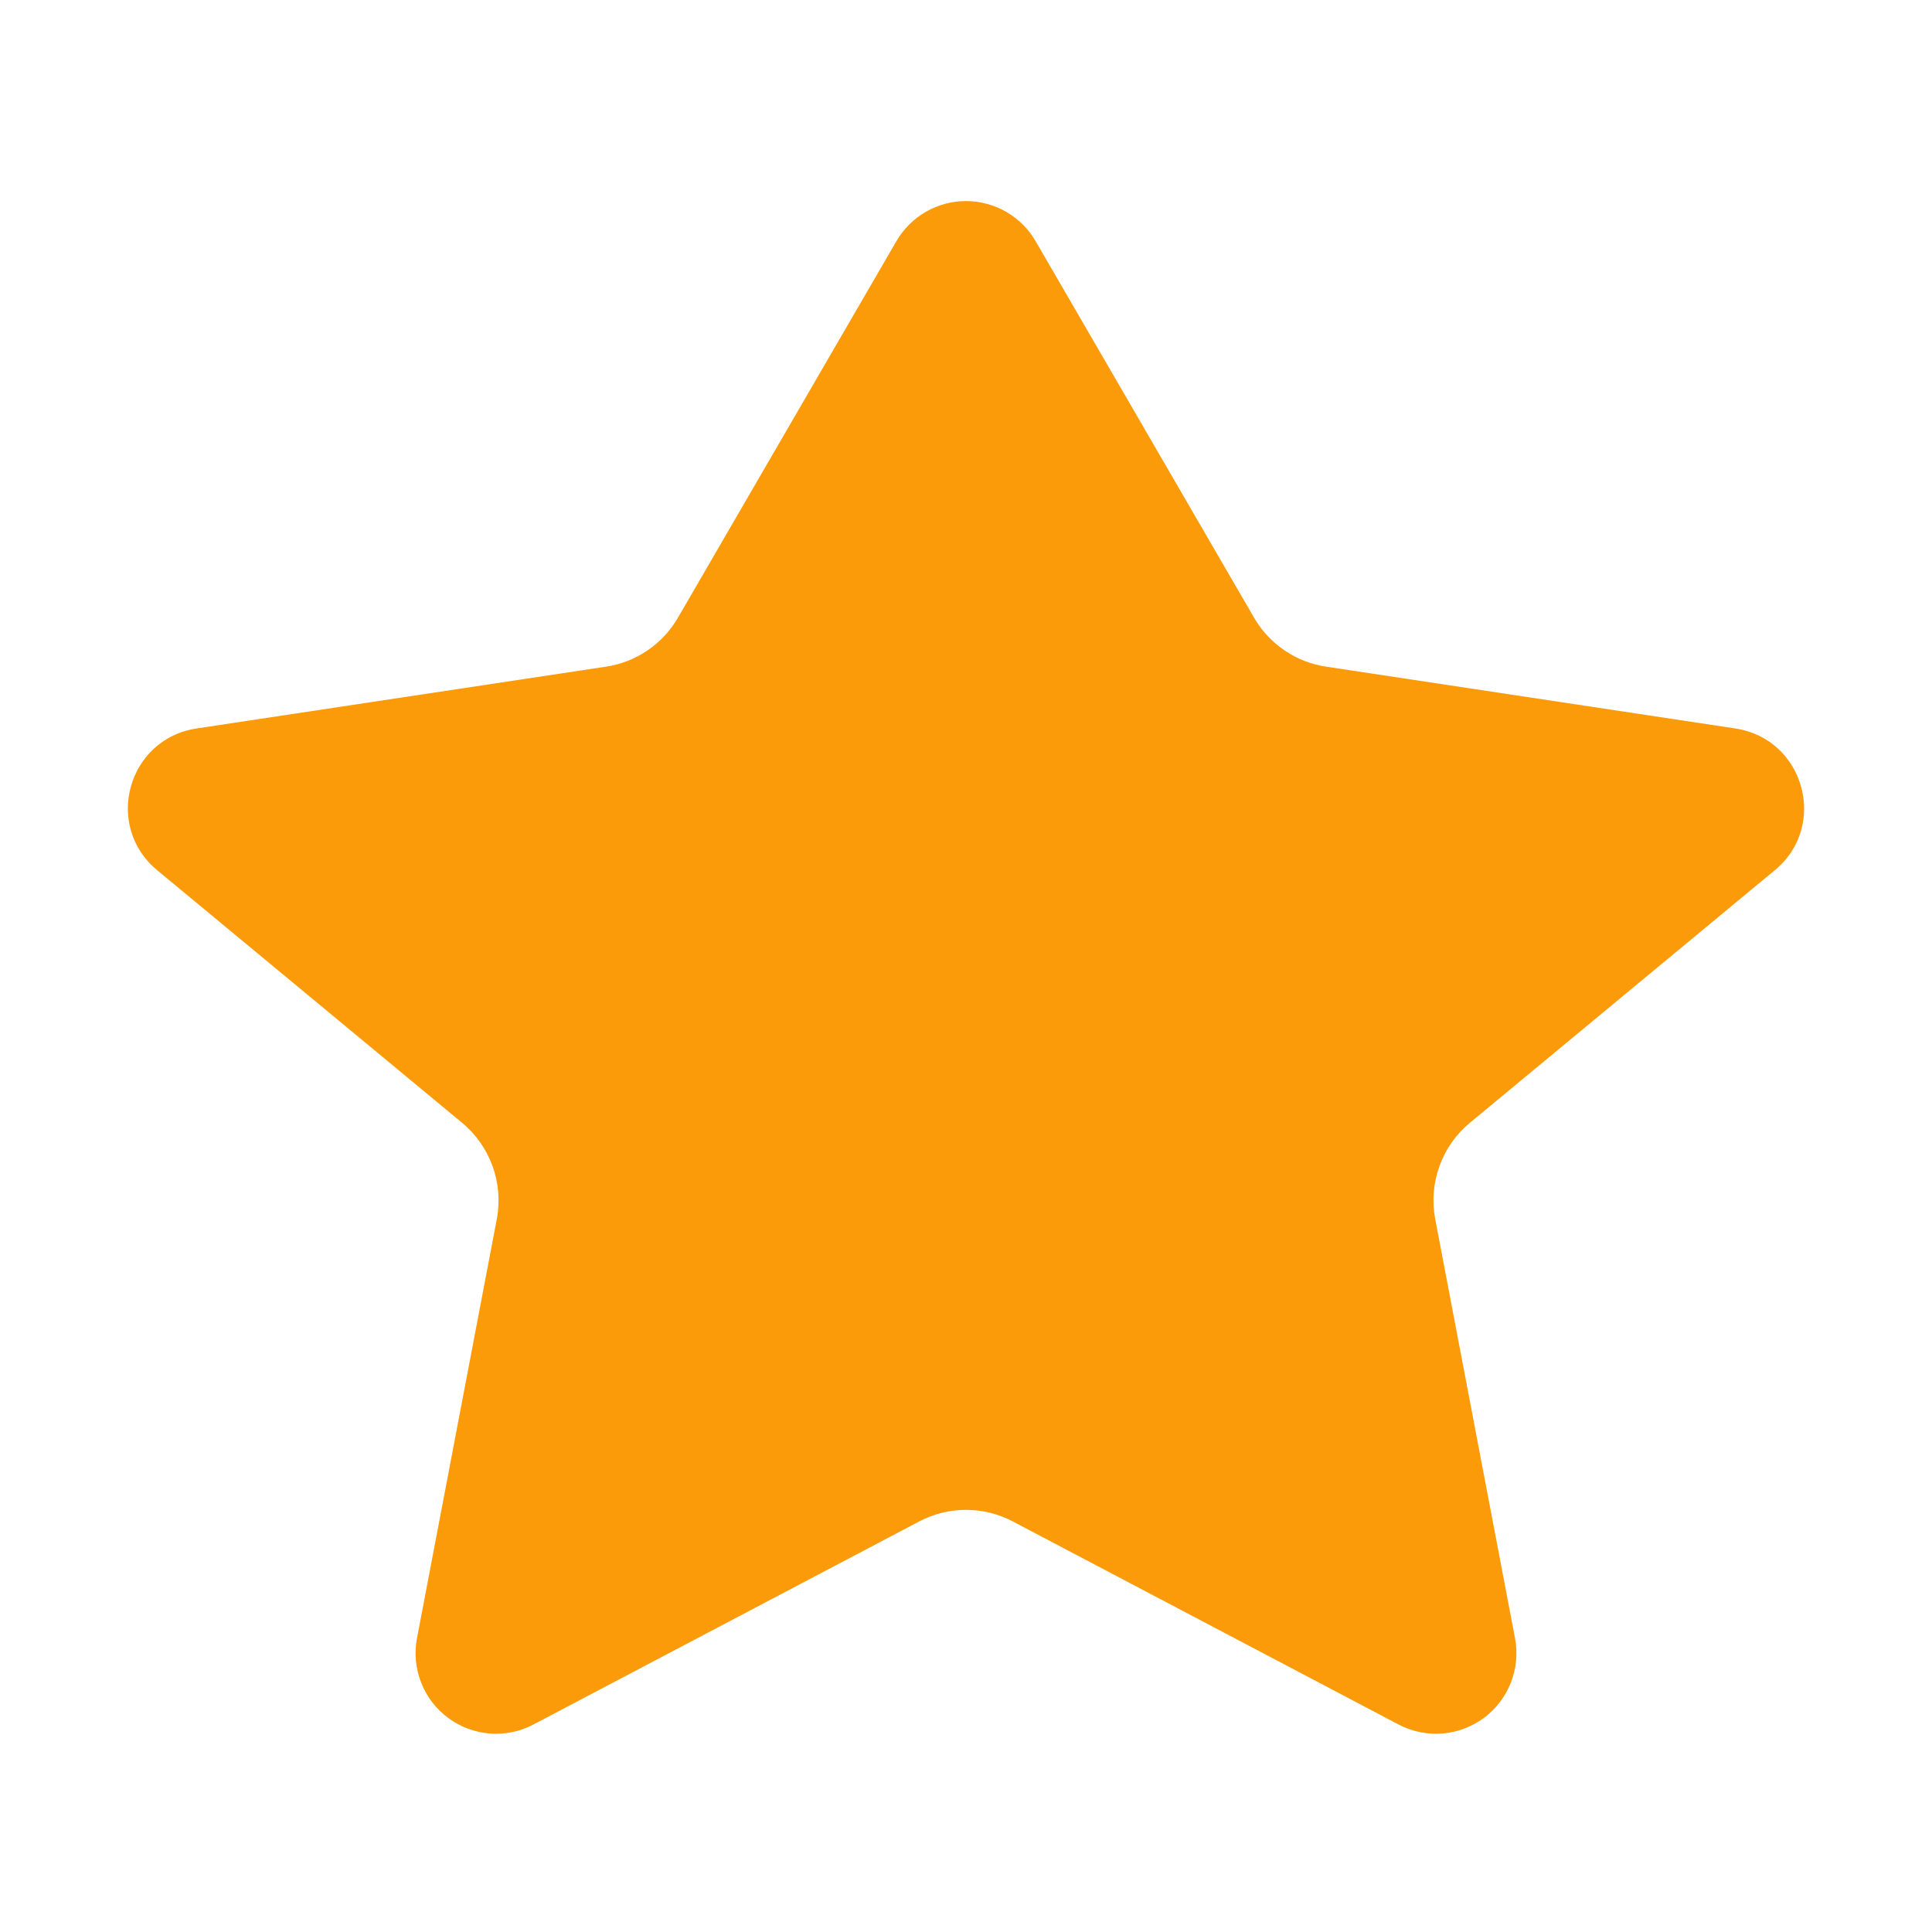<svg xmlns="http://www.w3.org/2000/svg" width="30" height="30" viewBox="0 0 30 30" fill="none">
  <path d="M16.081 3.745C15.971 3.556 15.814 3.398 15.624 3.289C15.434 3.18 15.219 3.122 15 3.122C14.781 3.122 14.566 3.18 14.376 3.289C14.186 3.398 14.029 3.556 13.919 3.745L10.526 9.593C10.409 9.795 10.247 9.968 10.054 10.1C9.861 10.231 9.64 10.318 9.409 10.352L3.05 11.312C1.982 11.475 1.607 12.822 2.44 13.512L7.176 17.435C7.614 17.799 7.82 18.372 7.714 18.931L6.475 25.438C6.431 25.669 6.453 25.907 6.539 26.126C6.624 26.346 6.77 26.536 6.959 26.676C7.148 26.816 7.373 26.9 7.607 26.918C7.842 26.936 8.077 26.887 8.285 26.777L14.273 23.625C14.497 23.507 14.746 23.445 15 23.445C15.254 23.445 15.503 23.507 15.727 23.625L21.715 26.777C21.923 26.887 22.158 26.936 22.392 26.918C22.627 26.9 22.852 26.816 23.041 26.676C23.23 26.536 23.376 26.346 23.461 26.126C23.547 25.907 23.569 25.669 23.525 25.438L22.286 18.931C22.234 18.657 22.256 18.373 22.351 18.11C22.445 17.846 22.608 17.613 22.824 17.435L27.561 13.511C28.392 12.824 28.017 11.474 26.949 11.312L20.593 10.352C20.361 10.318 20.14 10.231 19.947 10.1C19.753 9.968 19.591 9.795 19.474 9.593L16.081 3.745Z" fill="#FC9B09"/>
</svg>